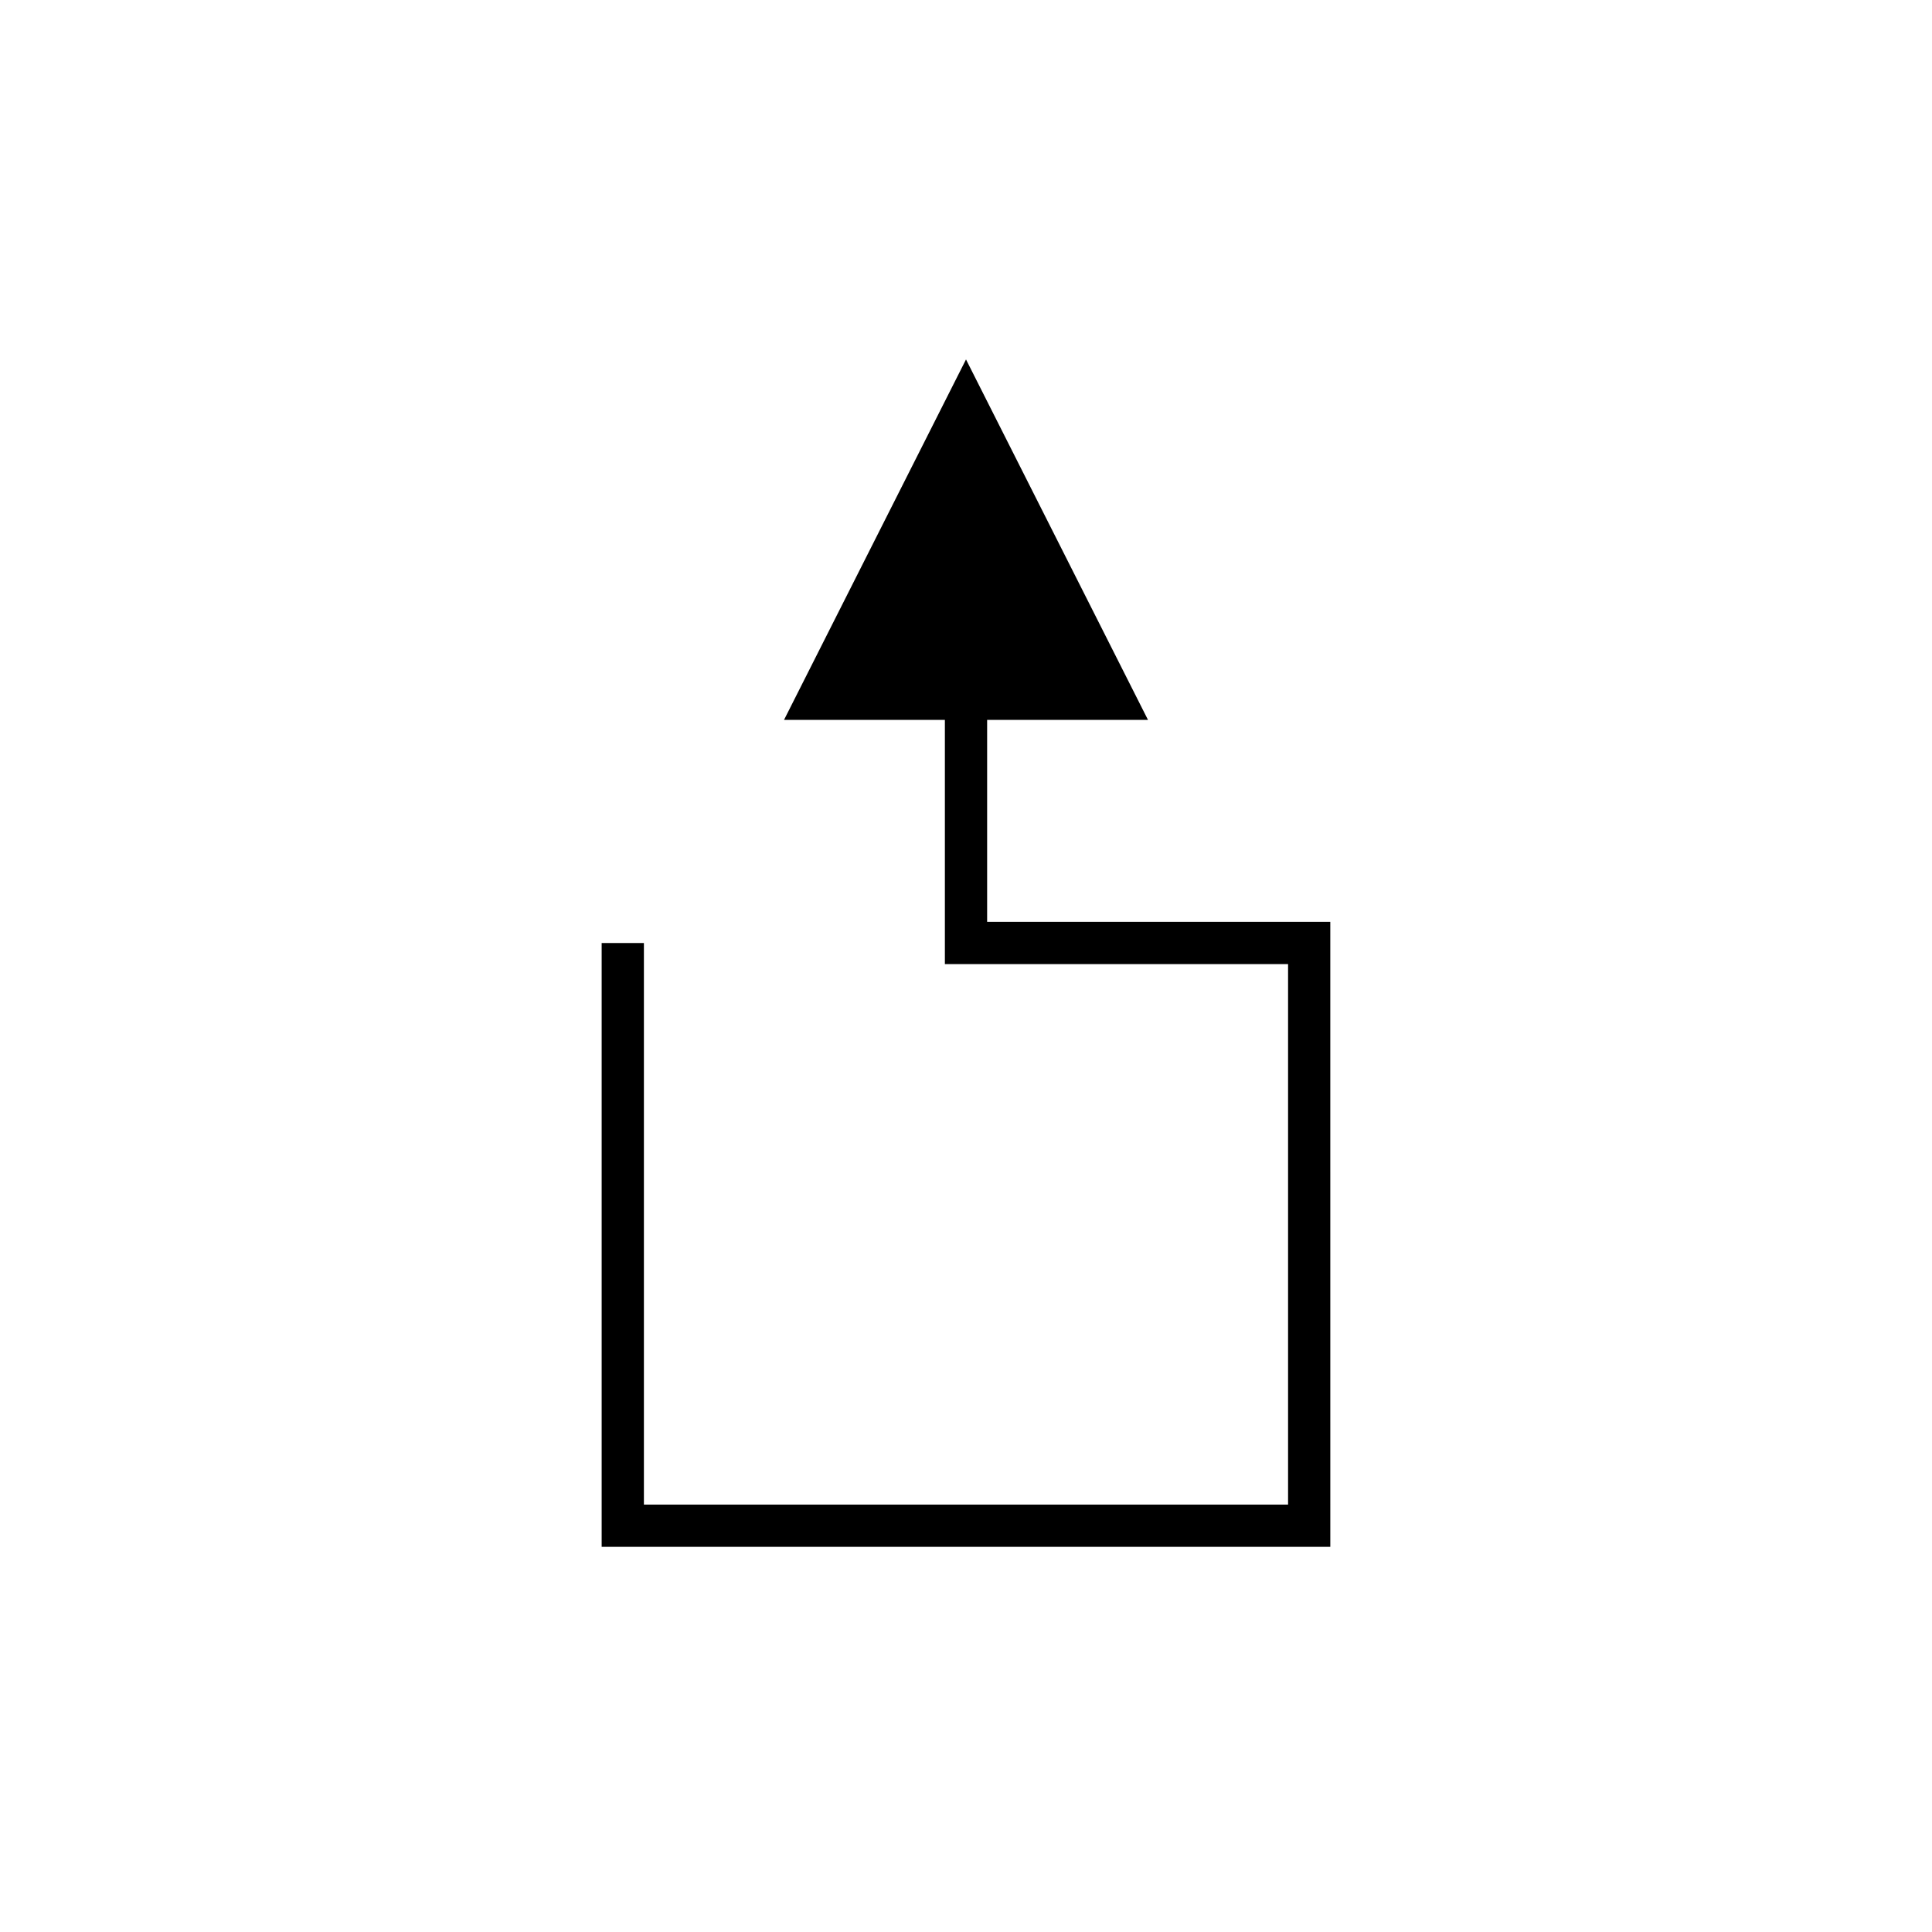 <?xml version="1.0" encoding="UTF-8"?>
<!-- The Best Svg Icon site in the world: iconSvg.co, Visit us! https://iconsvg.co -->
<svg fill="#000000" width="800px" height="800px" version="1.1" viewBox="144 144 512 512" xmlns="http://www.w3.org/2000/svg">
 <path d="m405.6 388.3v-53.52h42.629l-48.227-95.523-48.227 95.523h42.629v64.715h90.949v143.23h-170.71v-148.82h-11.195v160.02h193.1l-0.004-165.62z"/>
</svg>